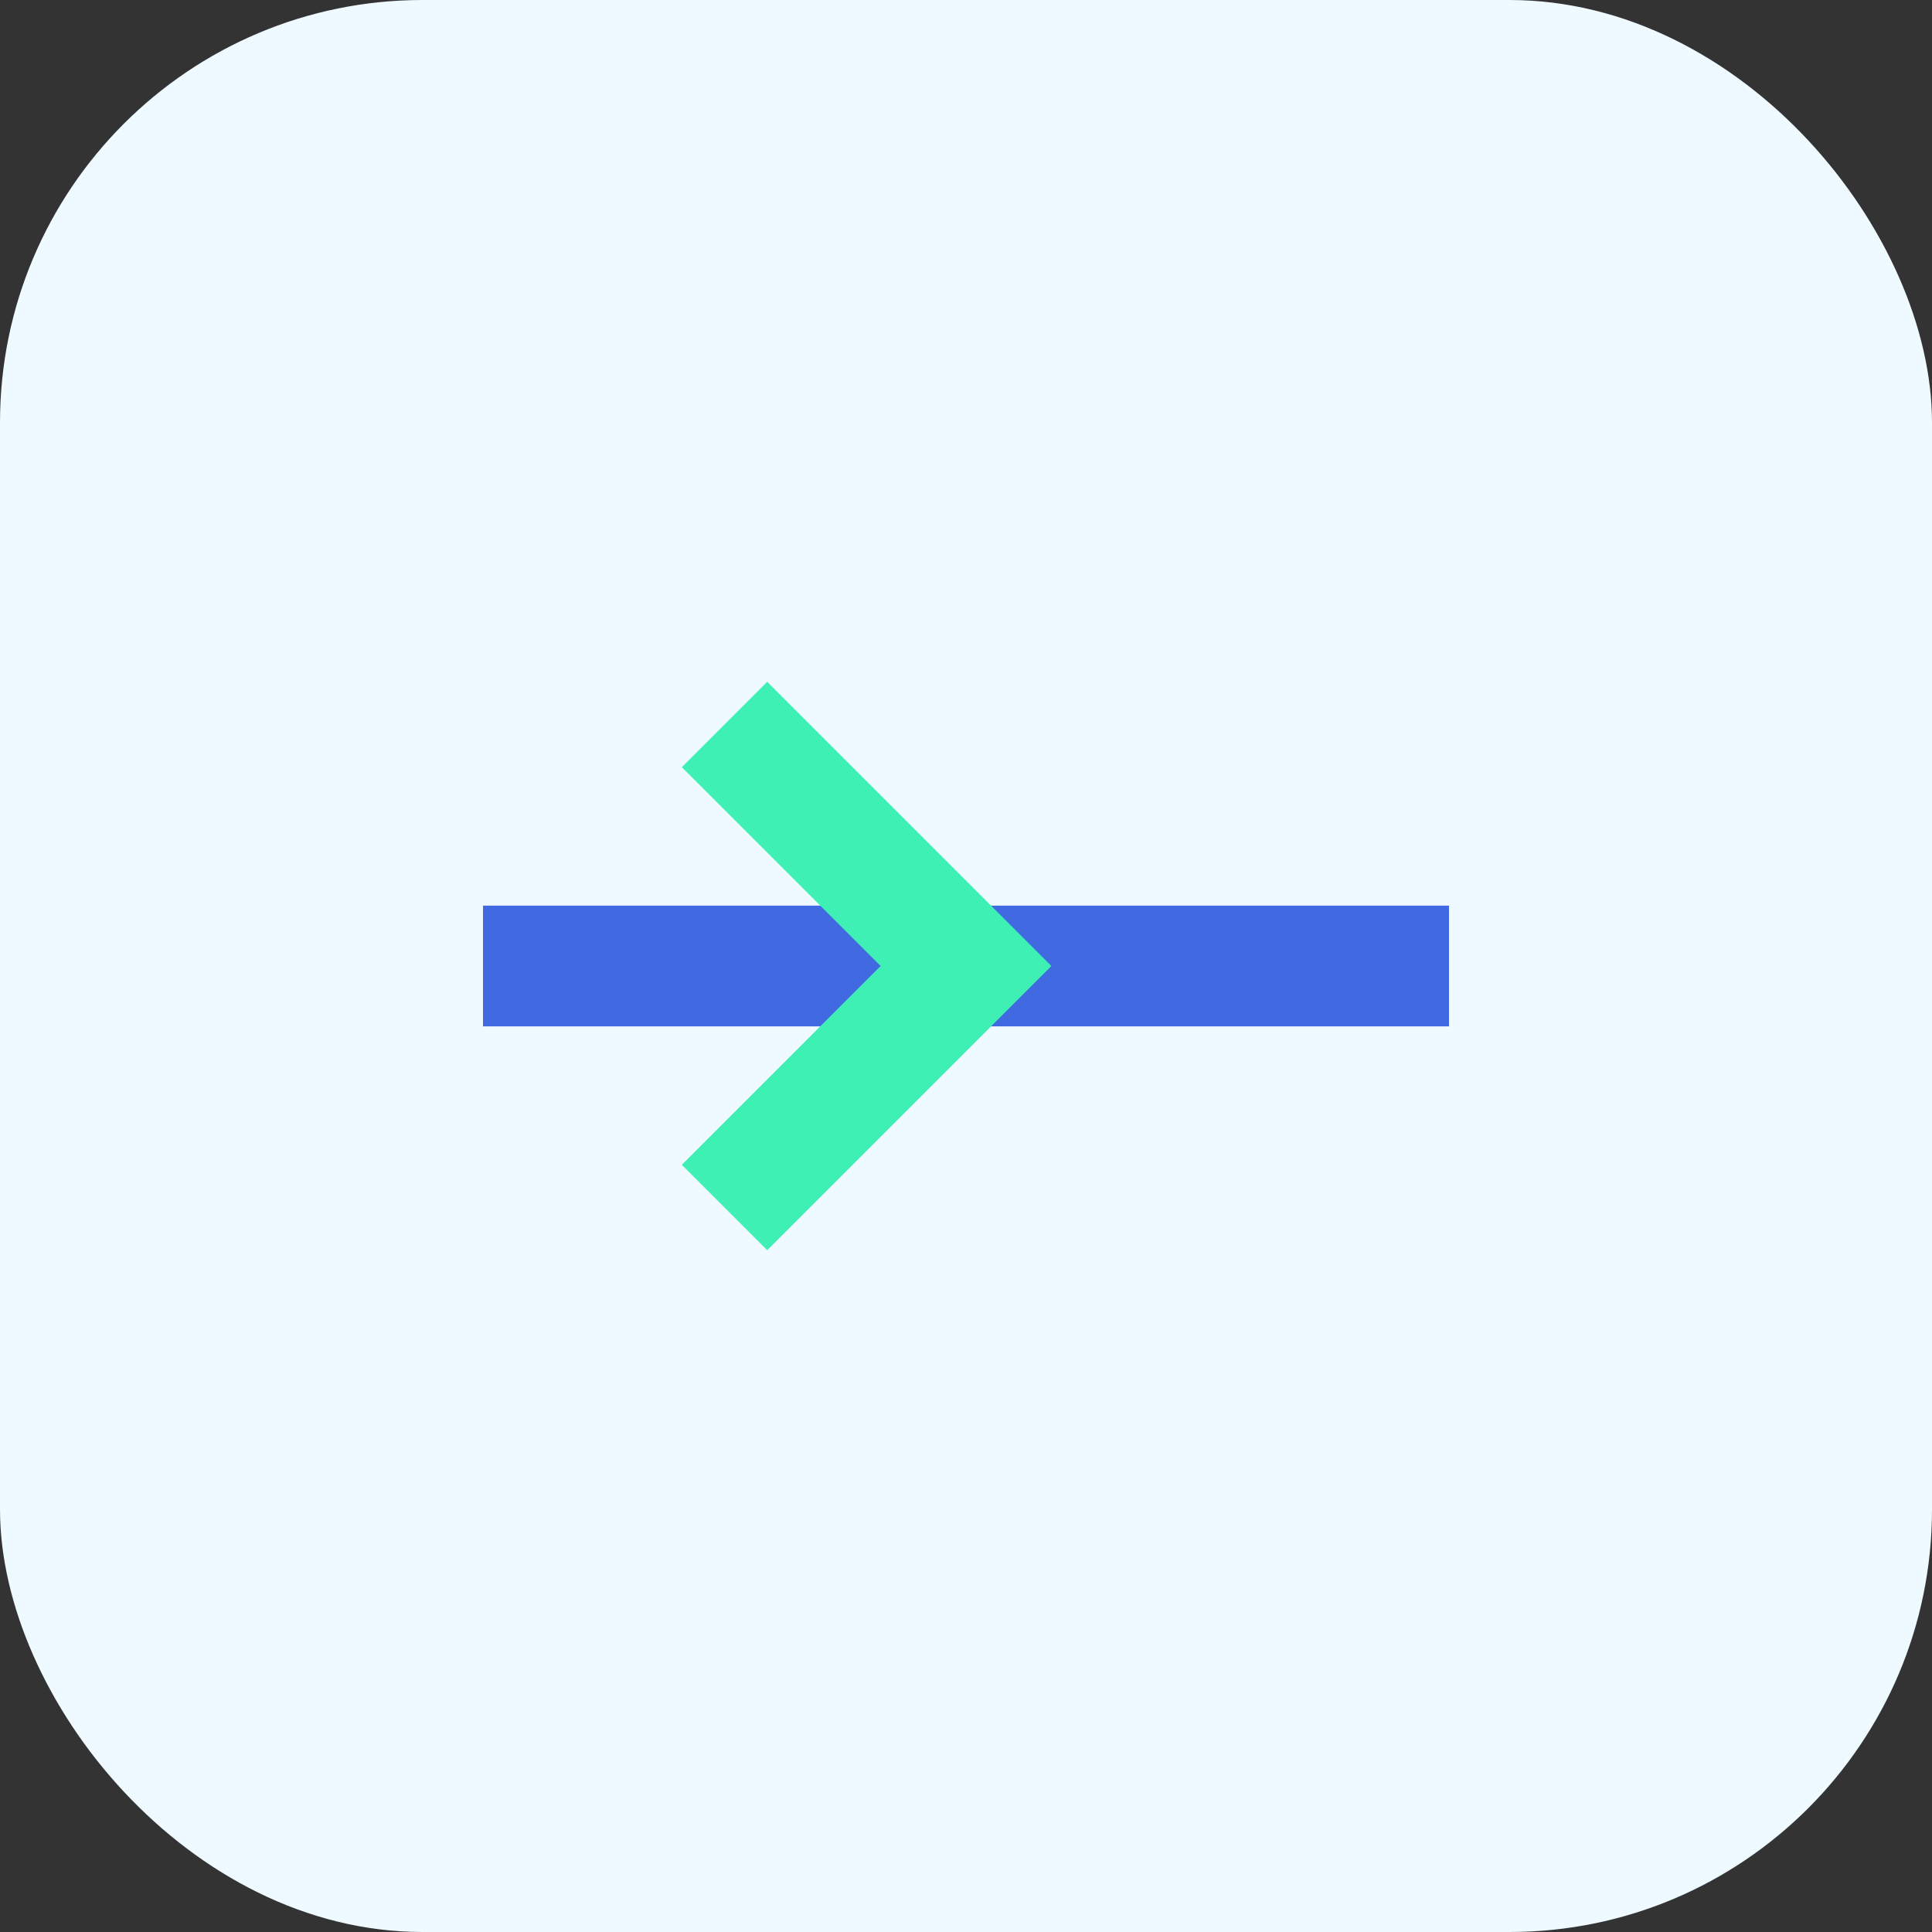
                <svg xmlns="http://www.w3.org/2000/svg" viewBox="0 0 64 64">
                  <rect x="0" y="0" width="64" height="64" fill="#333333" stroke="none"/>
                  <rect width="64" height="64" rx="14" fill="#eefaff"/>
                  <path d="M16 32h32" stroke="#4169e1" stroke-width="4"/>
                  <path d="M24 24l8 8-8 8" stroke="#3ff0b5" stroke-width="4" fill="none"/>
                </svg>